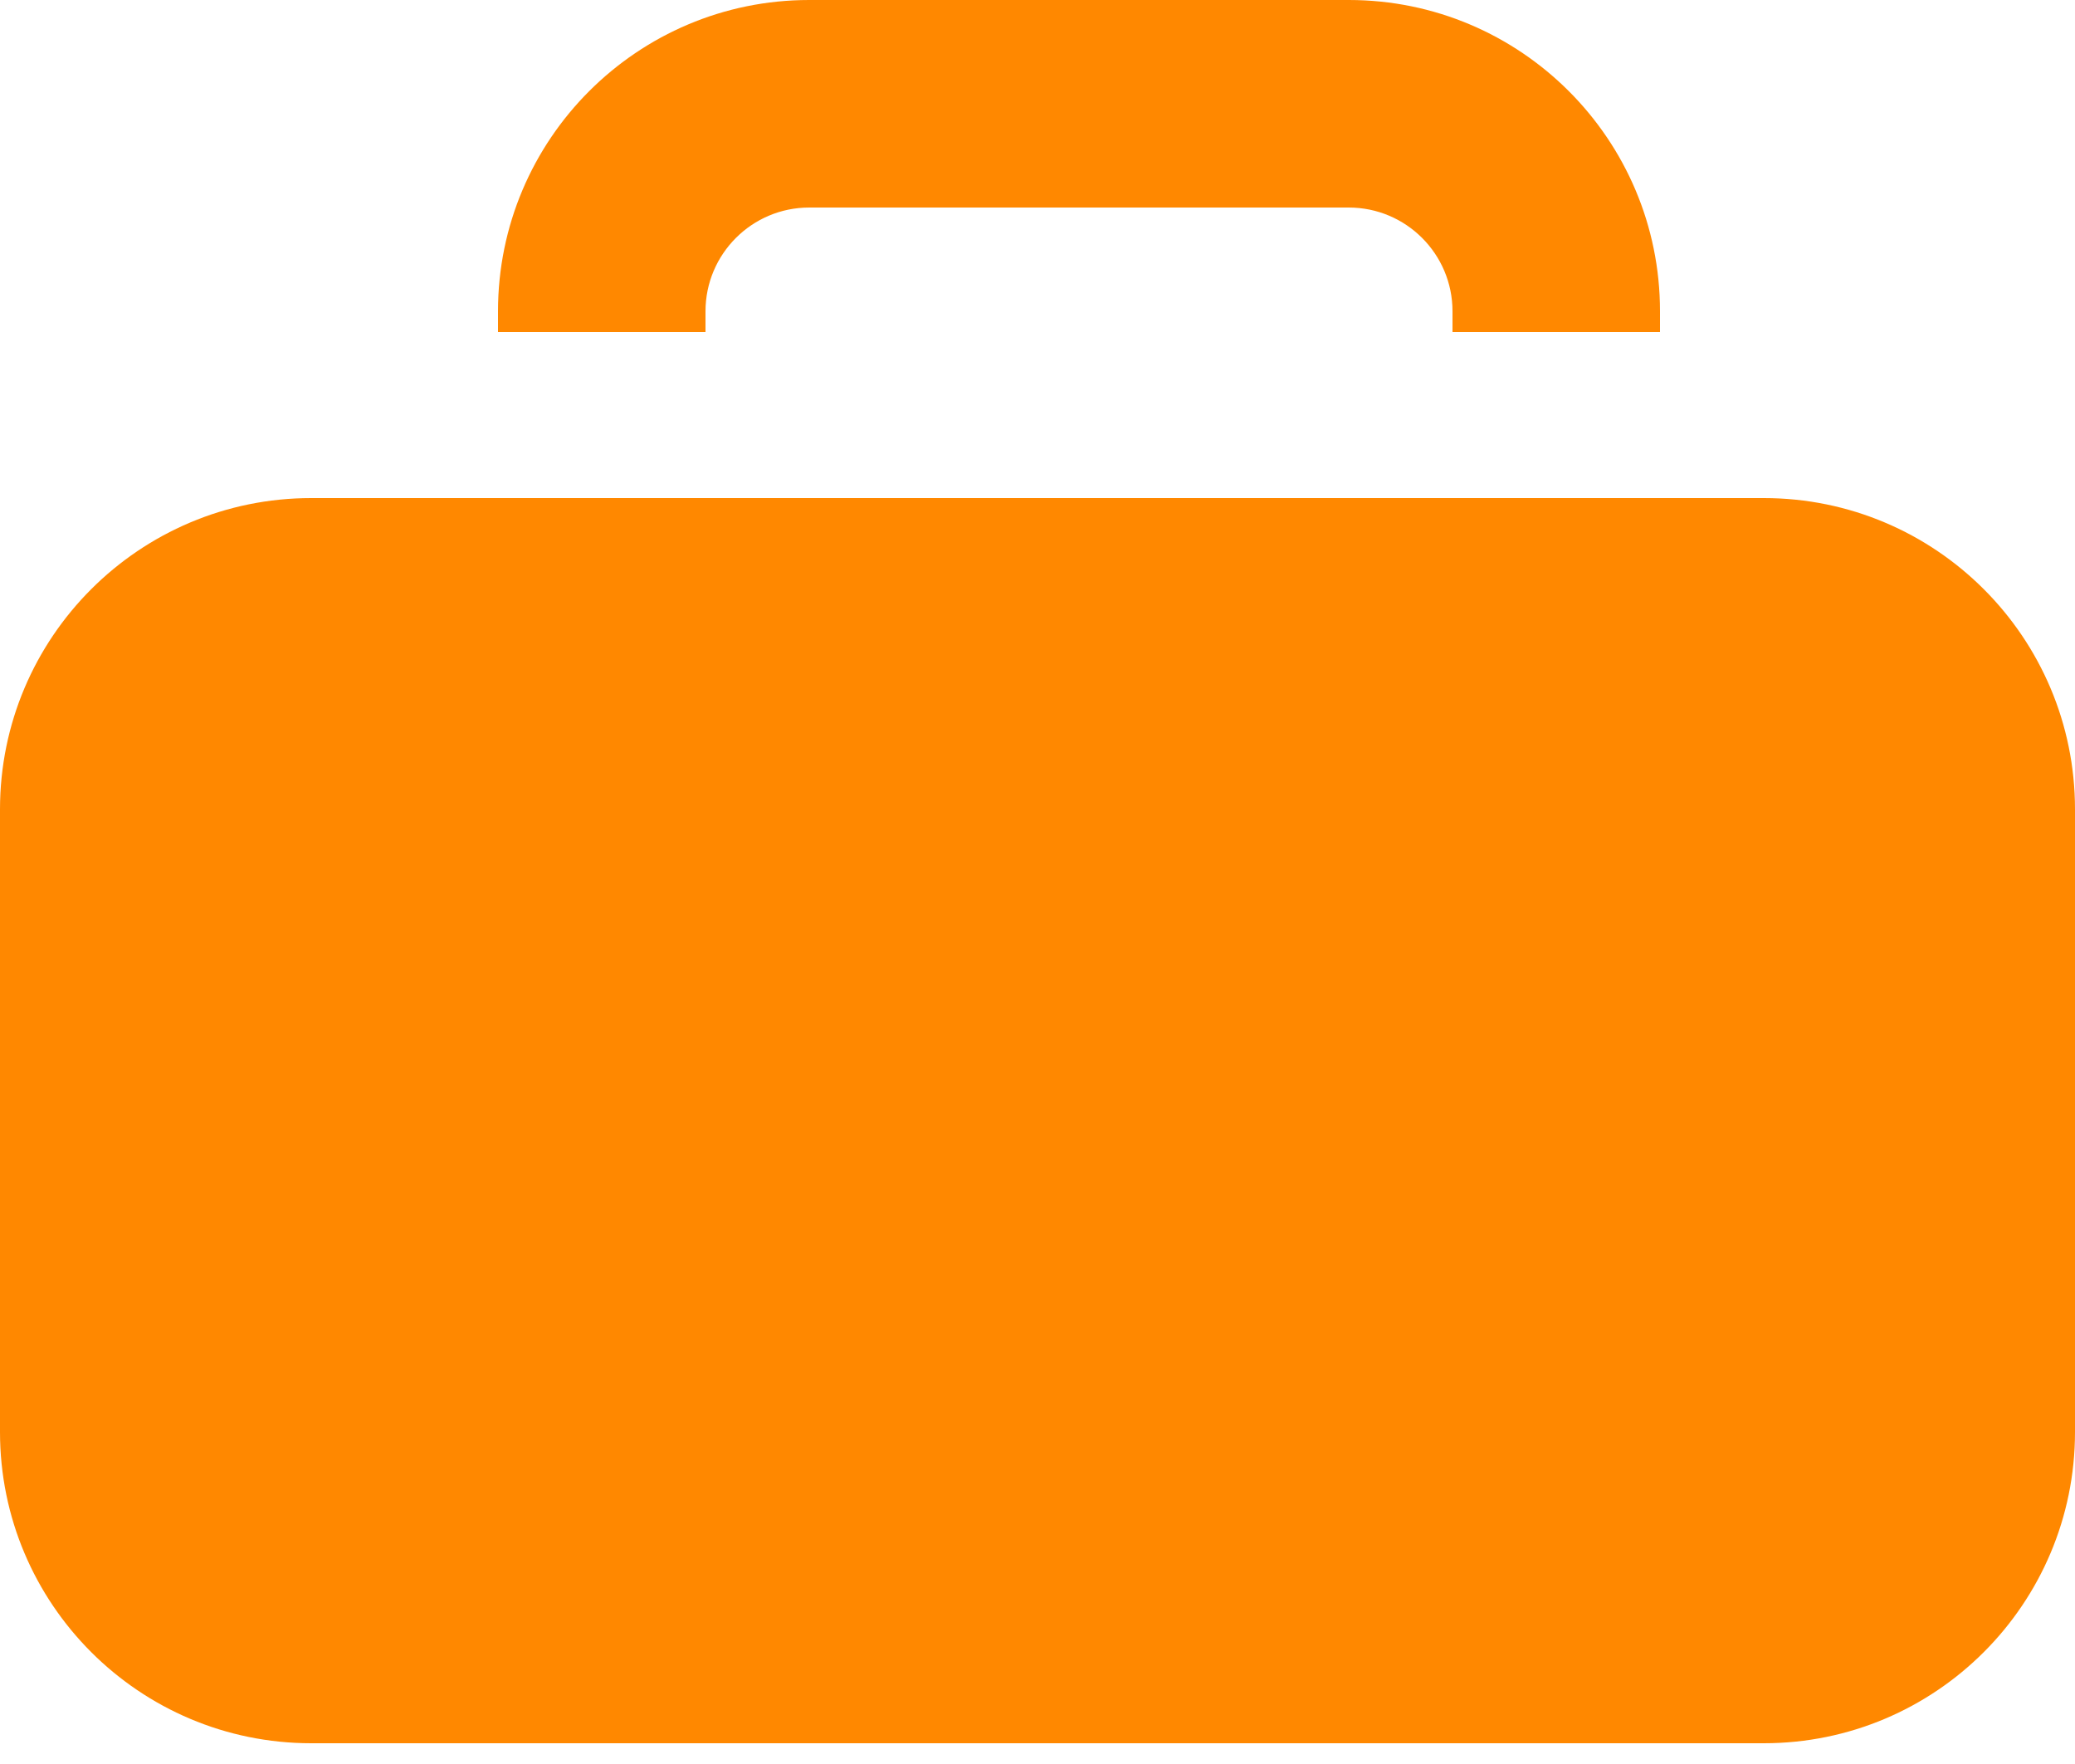 <svg width="20" height="17" viewBox="0 0 20 17" fill="none" xmlns="http://www.w3.org/2000/svg">
<path fill-rule="evenodd" clip-rule="evenodd" d="M13 2H7.8C7.248 2 6.8 2.448 6.8 3V3.2H4.8V3C4.8 1.343 6.143 0 7.8 0H13C14.657 0 16 1.343 16 3V3.2H14V3C14 2.448 13.552 2 13 2ZM6.8 4.8V4.8H14V4.8H16V4.8H17C18.657 4.8 20 6.143 20 7.8V13.8C20 15.457 18.657 16.8 17 16.8H3C1.343 16.8 0 15.457 0 13.8V7.8C0 6.143 1.343 4.8 3 4.8H4.8V4.8H6.8Z" fill="#FF8800"/>
</svg>
